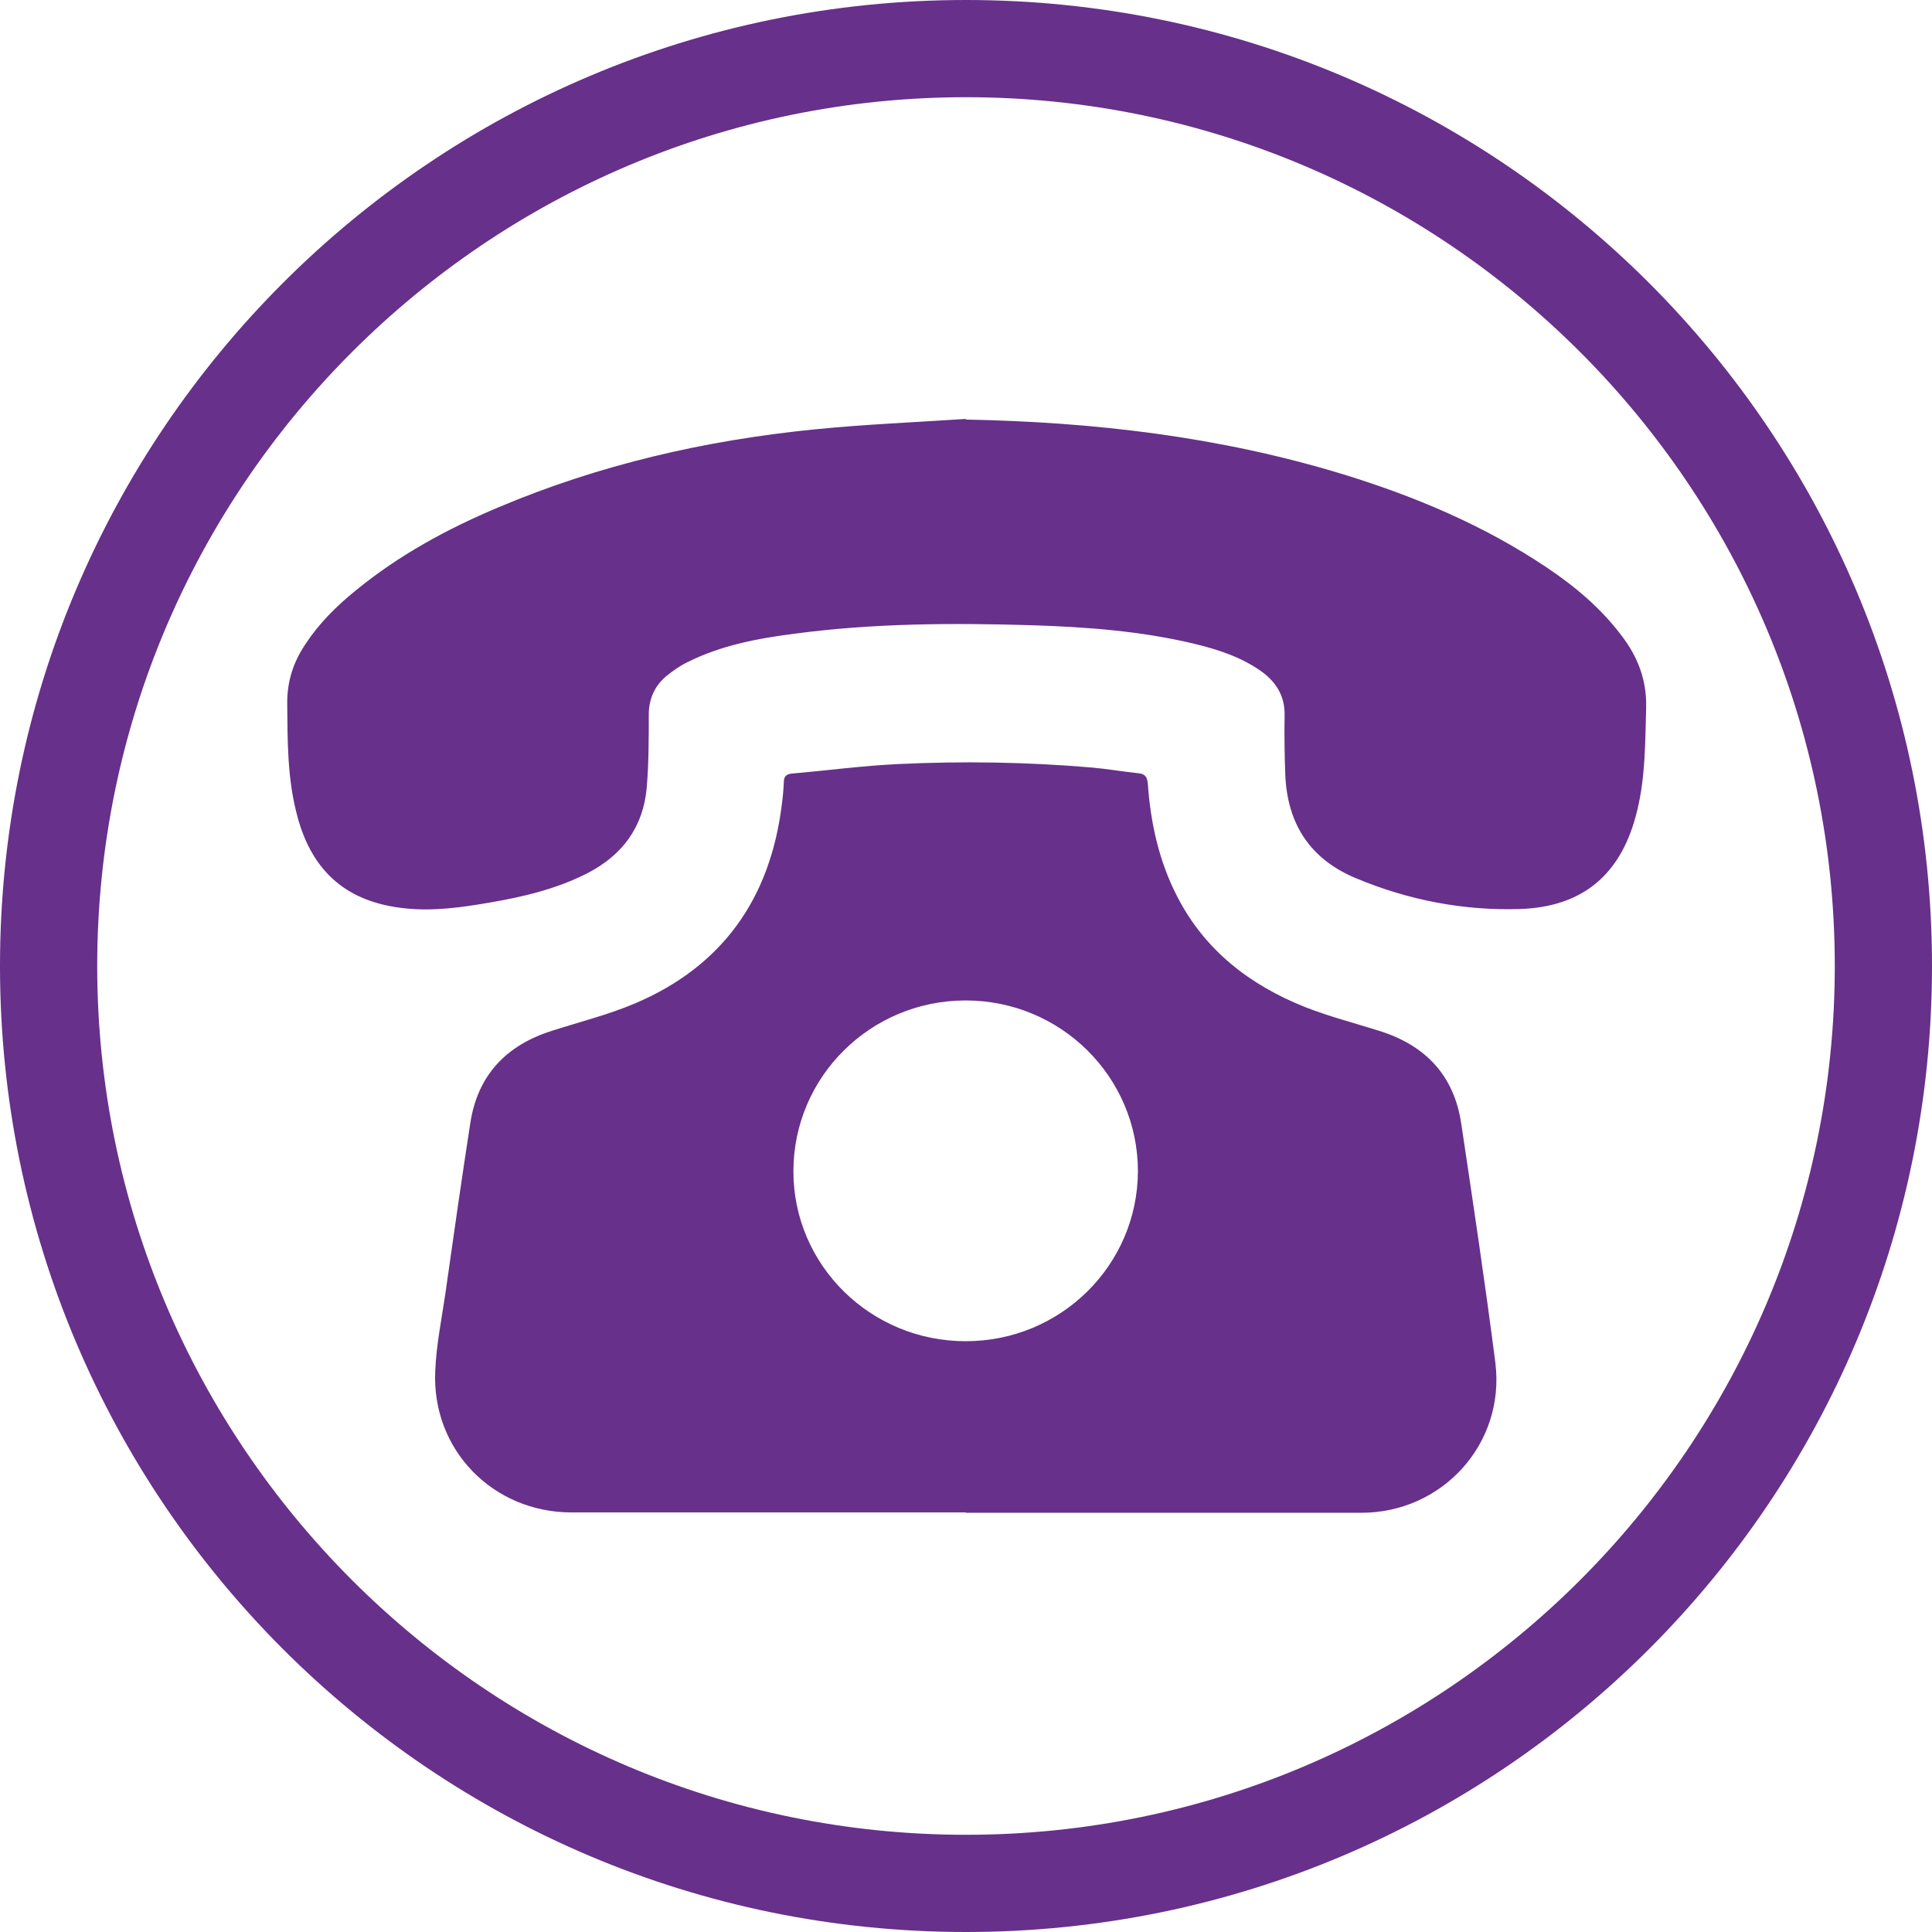 <?xml version="1.0" encoding="UTF-8"?><svg id="Layer_1" xmlns="http://www.w3.org/2000/svg" width="56.64" height="56.64" viewBox="0 0 56.64 56.64"><defs><style>.cls-1{fill:#67308a;}</style></defs><path class="cls-1" d="M28.32,2.85c14.04,0,25.47,11.42,25.47,25.47s-11.42,25.47-25.47,25.47S2.85,42.36,2.85,28.32,14.28,2.85,28.32,2.85m0-2.85C12.68,0,0,12.68,0,28.32s12.68,28.32,28.32,28.32,28.32-12.68,28.32-28.32S43.96,0,28.32,0h0Z"/><g><path class="cls-1" d="M28.31,44.34c-3.85,0-7.7,0-11.55,0-2.31,0-4.11-1.84-4-4.15,.03-.74,.18-1.48,.29-2.22,.24-1.69,.48-3.38,.74-5.06,.22-1.4,1.06-2.27,2.39-2.69,.81-.26,1.65-.47,2.43-.8,2.57-1.09,3.97-3.08,4.31-5.83,.03-.22,.05-.45,.06-.67,0-.15,.07-.22,.22-.24,1.04-.09,2.08-.23,3.13-.28,1.89-.09,3.78-.06,5.66,.1,.46,.04,.92,.12,1.39,.17,.2,.02,.25,.12,.27,.3,.08,1.16,.33,2.29,.87,3.33,.81,1.57,2.13,2.58,3.73,3.22,.71,.28,1.45,.47,2.18,.7,1.35,.42,2.2,1.3,2.41,2.73,.35,2.34,.7,4.67,1,7.01,.29,2.36-1.55,4.39-3.93,4.39-2.92,0-5.84,0-8.76,0-.95,0-1.9,0-2.84,0Zm0-5.02c2.79,0,5.04-2.23,5.05-4.98,0-2.77-2.26-5.01-5.05-5.01-2.79,0-5.05,2.24-5.05,5.01,0,2.75,2.26,4.98,5.05,4.98Z"/><path class="cls-1" d="M28.3,12.3c3.76,.07,7.45,.5,11.06,1.6,2.12,.65,4.14,1.5,5.99,2.74,.82,.55,1.57,1.18,2.17,1.97,.49,.63,.76,1.32,.74,2.14-.03,1.01-.02,2.01-.26,3-.44,1.85-1.56,2.84-3.45,2.9-1.65,.05-3.26-.26-4.79-.9-1.35-.56-2.02-1.59-2.08-3.04-.02-.56-.03-1.13-.02-1.7,.02-.57-.22-.99-.67-1.32-.6-.43-1.29-.65-1.99-.82-1.56-.37-3.15-.49-4.75-.54-2.33-.07-4.66-.06-6.97,.25-1.08,.14-2.15,.34-3.14,.84-.21,.1-.4,.24-.58,.38-.36,.29-.54,.68-.54,1.15,0,.71,0,1.43-.06,2.14-.1,1.15-.71,1.98-1.74,2.51-.9,.46-1.87,.69-2.86,.86-.82,.14-1.64,.26-2.48,.17-1.68-.17-2.72-1.05-3.16-2.69-.3-1.1-.29-2.22-.3-3.34,0-.63,.18-1.19,.53-1.71,.4-.61,.91-1.12,1.48-1.58,1.27-1.04,2.69-1.81,4.19-2.44,2.96-1.25,6.05-1.96,9.24-2.28,1.49-.15,2.98-.21,4.48-.31Z"/></g></svg>